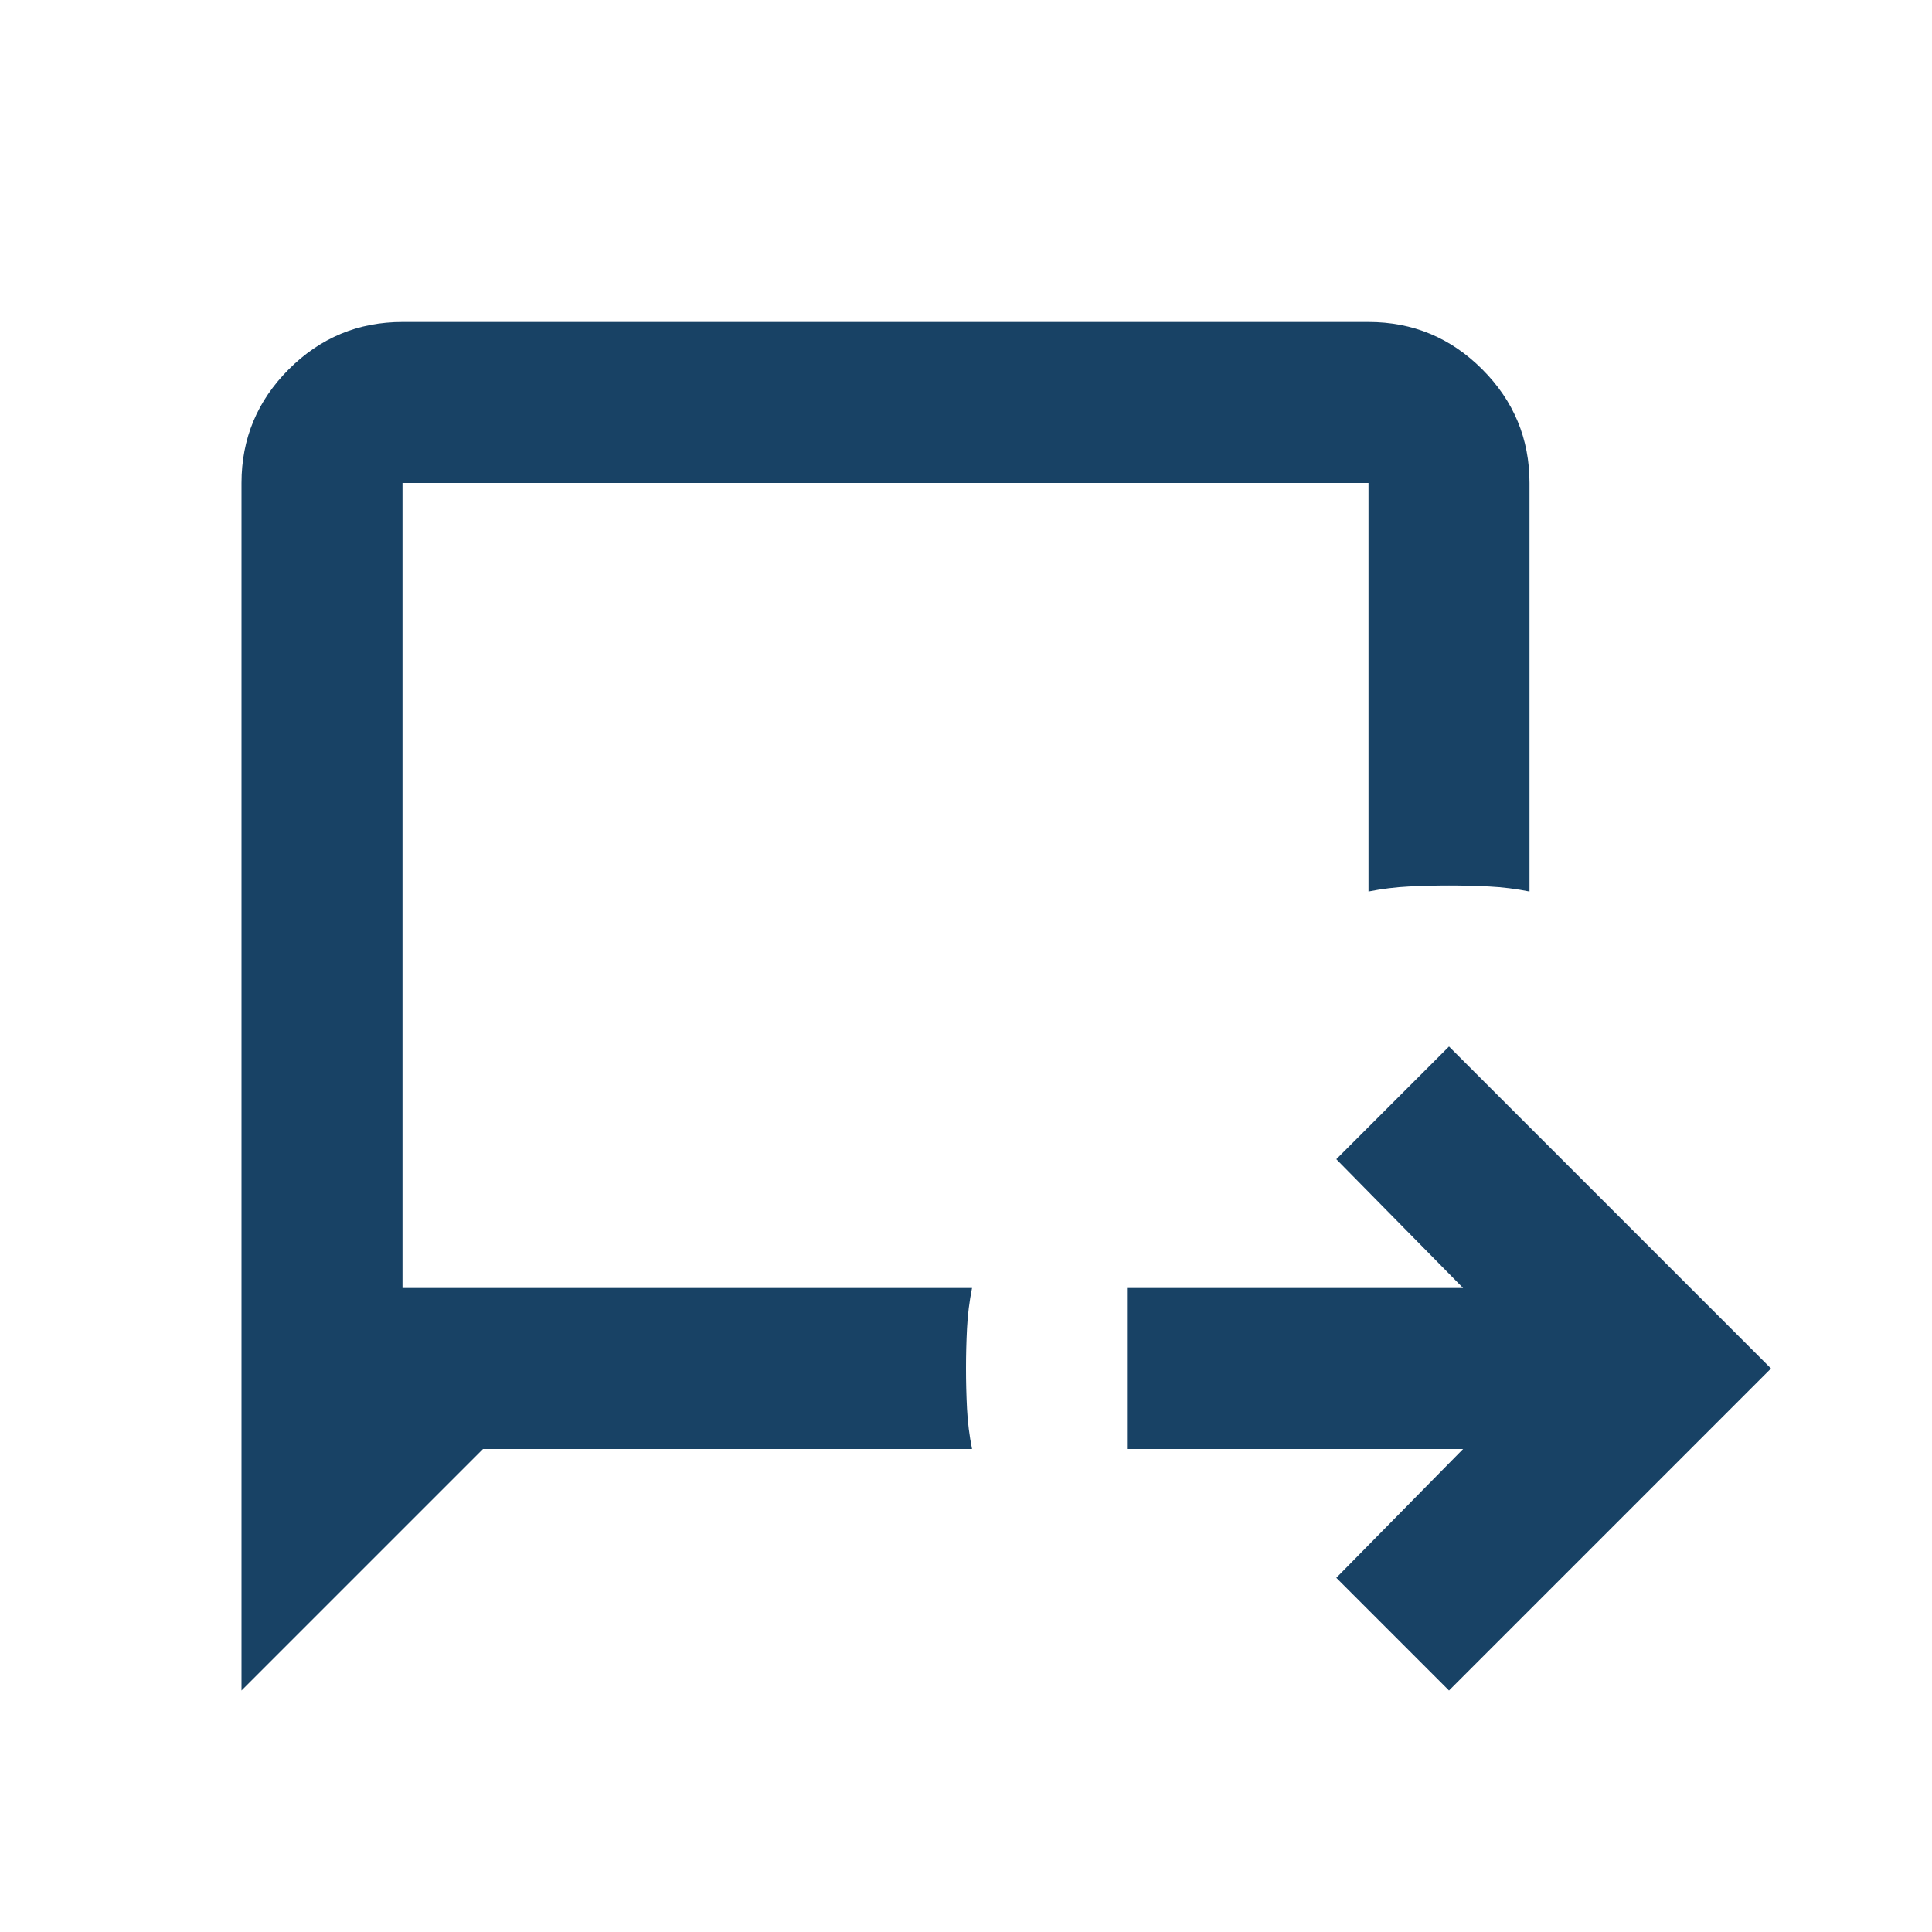 <svg width="675" height="675" viewBox="0 0 675 675" fill="none" xmlns="http://www.w3.org/2000/svg">
<mask id="mask0_3100_652" style="mask-type:alpha" maskUnits="userSpaceOnUse" x="0" y="0" width="675" height="675">
<rect width="675" height="675" fill="#D9D9D9"/>
</mask>
<g mask="url(#mask0_3100_652)">
<path d="M506.25 590.625L466.875 551.25L511.172 506.25H393.75V450H511.172L466.875 405L506.25 365.625L618.75 478.125L506.25 590.625ZM84.375 590.625V168.75C84.375 153.281 89.883 140.039 100.898 129.023C111.914 118.008 125.156 112.5 140.625 112.5H478.125C493.594 112.5 506.836 118.008 517.852 129.023C528.867 140.039 534.375 153.281 534.375 168.75V311.484C529.688 310.547 525 309.961 520.312 309.727C515.625 309.492 510.938 309.375 506.25 309.375C501.562 309.375 496.875 309.492 492.188 309.727C487.5 309.961 482.812 310.547 478.125 311.484V168.75H140.625V450H339.609C338.672 454.688 338.086 459.375 337.852 464.062C337.617 468.75 337.5 473.438 337.5 478.125C337.5 482.812 337.617 487.5 337.852 492.188C338.086 496.875 338.672 501.562 339.609 506.25H168.75L84.375 590.625Z" fill="#184265"/>
</g>
</svg>
